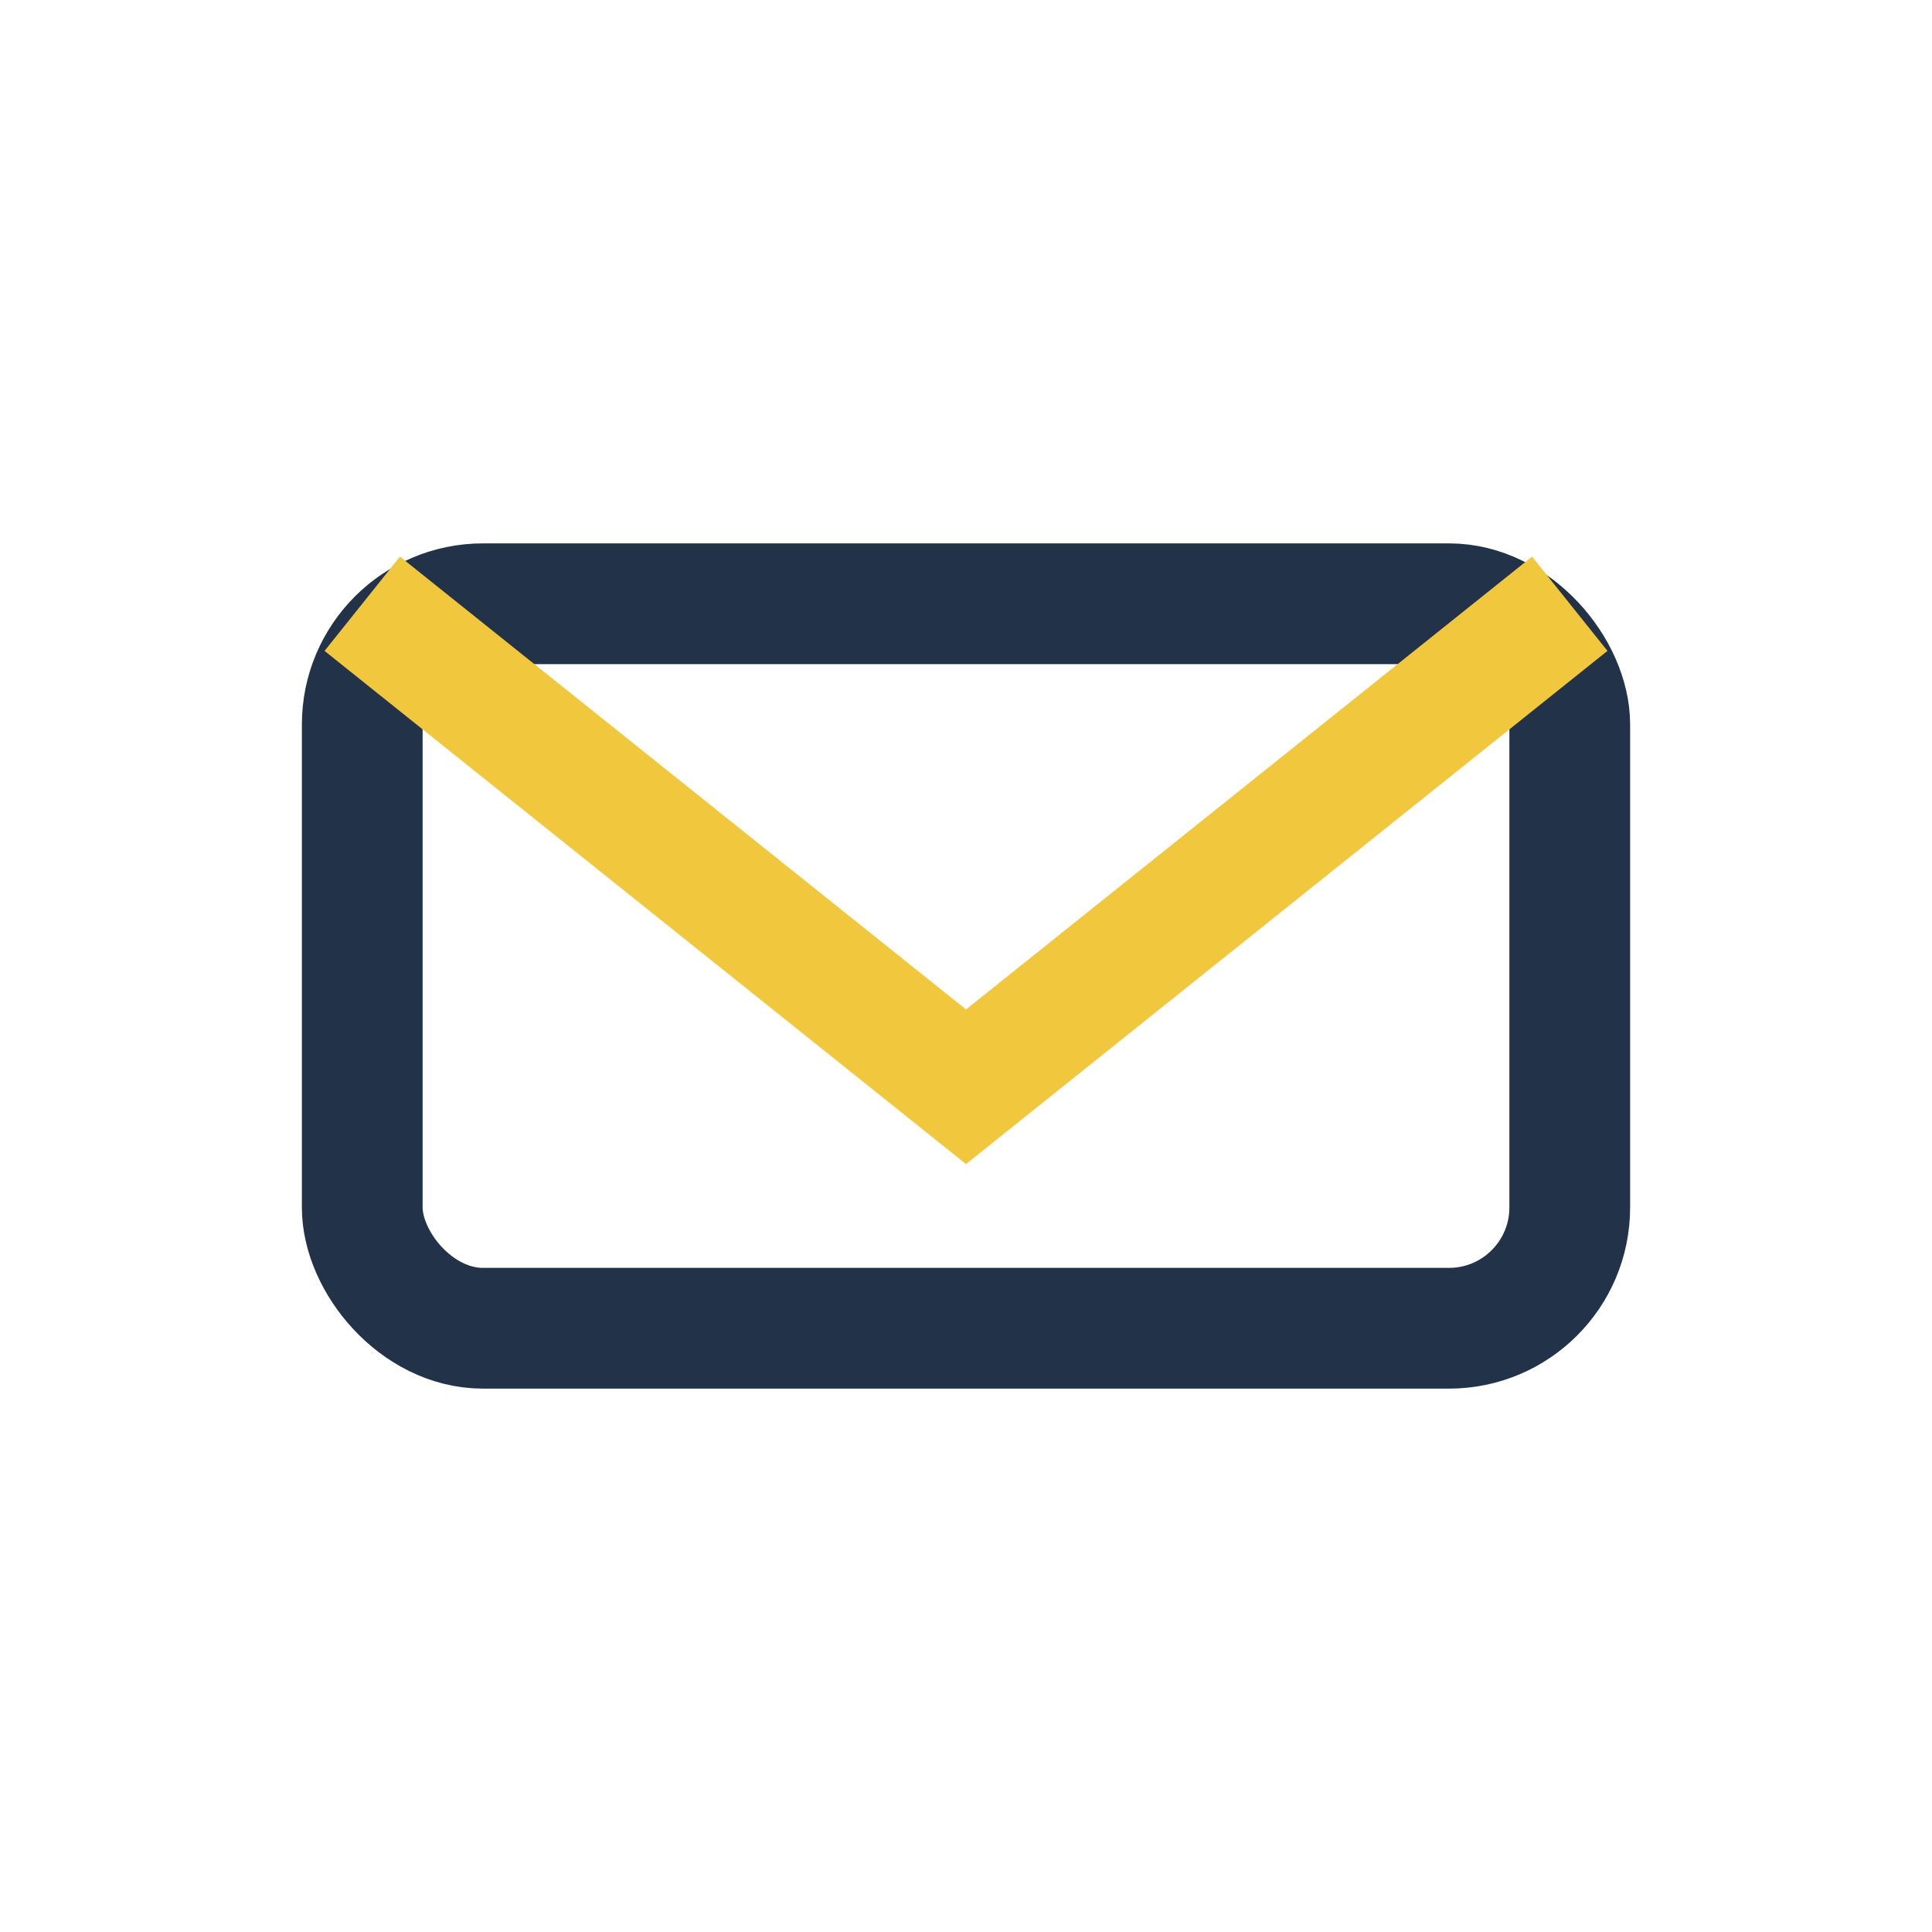 <?xml version="1.0" encoding="UTF-8"?>
<svg xmlns="http://www.w3.org/2000/svg" width="32" height="32" viewBox="0 0 32 32"><rect x="6" y="10" width="20" height="12" rx="2" fill="none" stroke="#223349" stroke-width="2"/><path d="M6 10l10 8 10-8" fill="none" stroke="#F0C73D" stroke-width="2"/></svg>